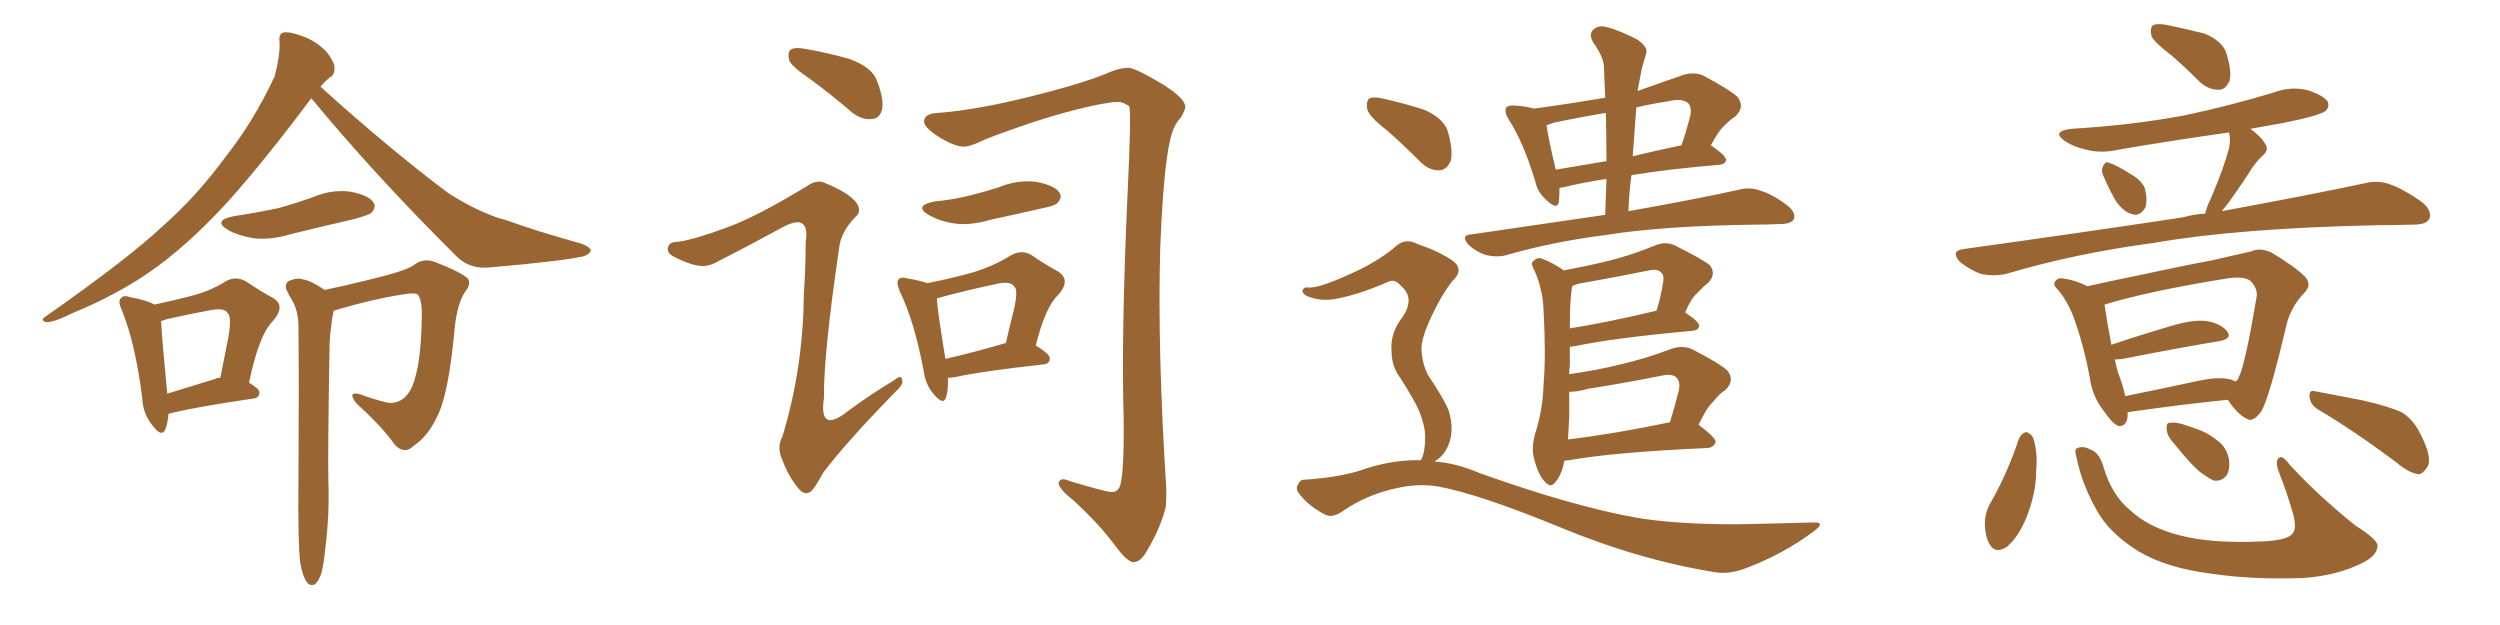 <svg xmlns="http://www.w3.org/2000/svg" xmlns:xlink="http://www.w3.org/1999/xlink" width="600" height="150"><path fill="#996633" padding="10" d="M37.06 73.10L37.06 73.10Q41.89 72.07 45.85 71.04L45.85 71.04Q50.39 69.87 53.91 67.68L53.91 67.68Q56.40 66.06 59.03 67.53L59.03 67.53Q62.70 70.02 65.48 71.48L65.48 71.48Q68.70 73.39 65.48 77.05L65.48 77.05Q62.11 80.42 59.77 91.85L59.77 91.85Q62.26 93.31 62.26 94.19L62.26 94.19Q62.26 95.51 60.79 95.65L60.79 95.65Q47.75 97.56 41.60 99.02L41.60 99.02Q41.02 99.17 40.43 99.32L40.43 99.32Q40.28 101.51 39.70 102.98L39.70 102.98Q38.82 105.18 36.47 101.95L36.47 101.95Q34.28 99.17 34.13 95.51L34.13 95.51Q32.52 82.62 29.30 74.56L29.30 74.56Q28.13 72.07 29.15 71.48L29.15 71.48Q29.59 70.75 31.35 71.34L31.35 71.34Q35.30 72.07 37.06 73.10ZM38.67 77.05L38.67 77.05Q38.82 80.86 40.14 94.48L40.14 94.48Q45.41 92.87 51.56 90.97L51.56 90.97Q52.00 90.67 52.88 90.67L52.88 90.67Q53.91 85.55 54.79 81.01L54.79 81.01Q55.66 76.03 54.64 75.15L54.64 75.15Q53.91 73.83 50.68 74.41L50.68 74.41Q45.85 75.29 39.99 76.61L39.99 76.61Q39.26 76.90 38.67 77.05ZM56.25 51.86L56.25 51.86Q61.96 50.98 66.80 49.95L66.80 49.95Q71.04 48.78 75.15 47.31L75.15 47.31Q79.54 45.41 84.08 46.00L84.08 46.00Q88.62 46.88 89.65 48.63L89.65 48.63Q90.38 49.80 89.06 51.12L89.06 51.12Q88.62 51.56 84.96 52.59L84.96 52.59Q77.20 54.35 69.58 56.25L69.58 56.25Q64.75 57.71 60.64 57.13L60.64 57.13Q57.13 56.54 54.79 55.22L54.79 55.22Q50.83 52.88 56.25 51.86ZM74.71 23.58L74.71 23.58Q61.08 41.75 52.29 50.98L52.29 50.98Q42.33 61.38 32.96 67.24L32.96 67.24Q25.34 71.92 17.72 75L17.72 75Q13.04 77.34 11.13 77.34L11.13 77.34Q9.52 76.90 10.84 76.03L10.84 76.03Q30.91 61.96 38.96 54.35L38.96 54.35Q47.17 47.17 54.35 37.35L54.35 37.35Q60.94 29.00 65.92 18.31L65.92 18.31Q67.24 13.33 67.09 10.11L67.09 10.11Q66.80 7.91 68.26 7.76L68.26 7.76Q70.02 7.62 73.24 8.94L73.24 8.94Q76.17 10.11 78.37 12.45L78.37 12.45Q80.13 14.65 80.27 16.11L80.27 16.11Q80.42 18.02 79.10 18.60L79.10 18.60Q78.22 19.34 76.90 20.80L76.90 20.80Q93.46 35.74 107.52 46.29L107.52 46.29Q110.89 48.49 114.55 50.24L114.55 50.24Q118.95 52.29 121.14 52.73L121.14 52.73Q129.35 55.66 139.45 58.45L139.45 58.45Q141.80 59.33 141.80 60.21L141.80 60.21Q141.50 60.94 140.04 61.52L140.04 61.52Q134.62 62.70 117.77 64.16L117.77 64.16Q112.79 64.75 109.57 61.52L109.57 61.52Q90.09 42.19 74.71 23.58ZM72.07 135.21L72.07 135.21L72.07 135.21Q71.48 130.37 71.63 115.87L71.63 115.87Q71.78 92.58 71.63 77.93L71.63 77.93Q71.48 74.27 70.02 71.92L70.02 71.92Q69.43 71.04 68.99 70.02L68.99 70.02Q68.12 68.55 69.14 67.53L69.14 67.53Q71.34 66.50 72.80 67.09L72.80 67.09Q74.41 67.24 77.93 69.58L77.93 69.58Q82.91 68.55 88.77 67.09L88.77 67.09Q97.27 65.04 99.17 63.72L99.17 63.72Q101.51 61.82 104.30 62.84L104.30 62.84Q111.04 65.48 112.35 66.94L112.35 66.94Q113.09 68.26 111.62 70.02L111.62 70.02Q109.72 72.95 109.13 78.66L109.13 78.66Q107.67 94.78 104.88 100.05L104.88 100.05Q102.69 104.74 99.17 107.08L99.17 107.08Q97.12 109.13 94.78 106.79L94.78 106.79Q91.85 102.54 85.55 96.83L85.55 96.83Q83.20 93.75 86.43 94.63L86.43 94.63Q89.50 95.80 93.16 96.68L93.16 96.68Q96.97 96.97 98.88 92.87L98.88 92.87Q101.07 87.74 101.22 76.32L101.22 76.32Q101.37 72.22 100.34 70.75L100.34 70.75Q100.05 70.31 98.14 70.46L98.14 70.46Q90.38 71.48 80.13 74.56L80.13 74.56Q79.69 76.03 79.54 77.93L79.54 77.93Q79.25 79.69 79.10 82.47L79.10 82.47Q78.66 108.69 78.81 115.43L78.81 115.43Q79.10 123.49 78.08 131.54L78.08 131.54Q77.64 135.94 77.05 137.84L77.05 137.84Q76.32 139.75 75.44 140.33L75.44 140.33Q74.27 140.63 73.68 139.75L73.68 139.75Q72.66 138.43 72.07 135.21ZM194.53 19.04L194.53 19.04Q189.99 15.97 189.40 14.50L189.40 14.50Q188.96 12.45 189.84 11.87L189.84 11.87Q190.87 11.28 193.21 11.72L193.21 11.72Q199.07 12.74 204.05 14.21L204.05 14.21Q209.47 16.26 210.50 19.48L210.50 19.48Q212.26 24.02 211.67 26.37L211.67 26.37Q211.08 28.42 209.33 28.56L209.33 28.56Q206.98 28.86 204.64 27.10L204.64 27.10Q199.51 22.71 194.53 19.04ZM174.32 54.64L174.32 54.64Q181.35 52.15 193.65 44.68L193.65 44.68Q196.14 42.92 198.05 43.95L198.05 43.95Q203.76 46.29 205.52 48.63L205.52 48.63Q206.98 50.68 205.22 52.15L205.22 52.15Q201.86 55.66 201.42 59.33L201.42 59.33Q197.61 85.25 197.75 95.51L197.75 95.51Q196.44 104.30 203.61 98.58L203.61 98.58Q209.18 94.48 214.60 91.26L214.60 91.26Q216.36 89.79 216.50 91.11L216.50 91.11Q216.94 92.14 215.04 93.90L215.04 93.90Q203.03 106.20 197.61 113.38L197.61 113.38Q195.70 116.89 194.68 117.92L194.68 117.92Q193.07 119.09 191.60 117.19L191.60 117.19Q189.26 114.40 187.79 110.45L187.79 110.45Q186.33 107.37 187.79 104.74L187.79 104.74Q192.77 88.33 192.92 70.61L192.92 70.61Q193.36 64.31 193.36 58.15L193.36 58.15Q193.95 54.49 192.48 53.61L192.48 53.61Q191.16 52.73 187.65 54.64L187.65 54.64Q179.88 58.89 171.83 62.99L171.83 62.99Q169.63 64.16 167.43 63.72L167.43 63.72Q165.23 63.43 161.57 61.52L161.57 61.52Q159.81 60.50 160.40 59.18L160.40 59.18Q160.69 58.01 162.89 58.01L162.89 58.01Q166.85 57.42 174.32 54.64ZM225.15 27.10L225.15 27.10Q234.52 26.37 247.41 23.14L247.41 23.14Q260.89 19.78 266.75 17.14L266.75 17.14Q269.09 16.26 270.85 16.26L270.85 16.26Q272.75 16.41 279.49 20.51L279.49 20.51Q284.47 23.73 284.47 25.63L284.47 25.63Q284.47 26.37 283.45 28.13L283.45 28.13Q281.98 29.74 281.40 31.64L281.40 31.64Q279.35 37.21 278.47 59.18L278.47 59.18Q277.73 83.20 279.93 117.63L279.93 117.63Q279.93 119.68 279.79 121.58L279.79 121.58Q278.61 126.56 275.39 131.98L275.39 131.98Q273.93 134.77 272.17 134.91L272.17 134.91Q270.56 135.06 267.33 130.52L267.33 130.52Q263.53 125.54 257.67 120.12L257.67 120.12Q253.56 116.89 254.15 115.58L254.15 115.58Q254.74 114.55 256.64 115.43L256.64 115.43Q264.99 117.92 266.46 118.07L266.46 118.07Q267.92 118.21 268.51 117.19L268.51 117.19Q269.82 115.58 269.68 100.49L269.68 100.49Q269.09 80.27 270.56 47.75L270.56 47.75Q271.58 26.51 271.00 25.49L271.00 25.49Q269.68 24.61 268.65 24.46L268.65 24.46Q267.48 24.46 266.46 24.61L266.46 24.61Q259.42 25.63 248.00 29.30L248.00 29.30Q237.60 32.81 234.96 34.13L234.96 34.13Q233.06 35.01 231.74 35.16L231.74 35.16Q229.69 35.45 225.73 33.11L225.73 33.11Q221.92 30.76 221.78 29.30L221.78 29.30Q221.63 27.25 225.15 27.10ZM224.41 48.34L224.41 48.34Q228.96 47.90 232.91 46.88L232.91 46.88Q236.43 46.00 239.65 44.97L239.65 44.97Q244.19 43.07 248.73 43.65L248.73 43.65Q253.27 44.53 254.30 46.29L254.30 46.29Q255.03 47.46 253.71 48.78L253.71 48.78Q253.13 49.37 250.34 49.95L250.34 49.95Q243.90 51.42 237.74 52.73L237.74 52.73Q232.91 54.20 228.81 53.61L228.81 53.61Q225.44 53.03 223.10 51.71L223.10 51.71Q218.99 49.37 224.41 48.34ZM227.49 90.67L227.49 90.67Q227.64 93.60 227.05 95.36L227.05 95.36Q226.46 97.41 224.12 94.63L224.12 94.63Q222.07 92.29 221.63 88.77L221.63 88.77Q219.43 77.05 215.92 69.87L215.92 69.87Q215.04 67.68 215.63 67.09L215.63 67.09Q216.21 66.36 217.68 66.80L217.68 66.80Q221.04 67.38 222.51 67.97L222.51 67.97Q229.10 66.65 233.64 65.33L233.64 65.33Q238.77 63.72 242.43 61.38L242.43 61.38Q245.21 59.77 247.56 61.23L247.56 61.23Q251.22 63.72 254.00 65.19L254.00 65.19Q257.08 67.24 254.00 70.75L254.00 70.75Q250.93 73.54 248.58 82.91L248.58 82.91Q251.95 84.96 251.95 85.99L251.95 85.99Q251.95 87.30 250.49 87.45L250.49 87.45Q235.84 89.06 229.10 90.53L229.10 90.53Q228.08 90.67 227.49 90.67ZM226.90 86.13L226.90 86.13L226.90 86.13Q233.35 84.67 241.41 82.32L241.41 82.32Q242.43 77.78 243.46 73.83L243.46 73.83Q244.34 69.43 243.46 68.85L243.46 68.85Q242.58 67.24 238.62 68.26L238.62 68.26Q233.06 69.43 226.32 71.19L226.32 71.19Q225.29 71.48 224.85 71.63L224.85 71.63Q225 74.71 226.90 86.13ZM385.25 51.56L385.25 51.56Q385.40 47.02 385.55 42.92L385.55 42.92Q379.25 43.95 375.15 44.97L375.15 44.97Q374.71 44.97 374.27 45.12L374.27 45.12Q374.27 47.17 374.12 48.49L374.12 48.49Q373.68 50.54 371.04 47.90L371.04 47.90Q368.99 46.14 368.41 43.36L368.41 43.36Q365.63 34.13 362.11 28.71L362.11 28.71Q360.94 26.81 361.52 25.78L361.52 25.78Q362.11 25.20 363.57 25.34L363.57 25.34Q366.36 25.49 368.12 26.07L368.12 26.07Q376.76 24.90 385.25 23.44L385.25 23.44Q385.11 19.78 384.96 16.26L384.96 16.26Q384.96 13.77 382.32 10.11L382.32 10.11Q381.30 8.20 382.32 7.18L382.32 7.18Q383.50 6.01 385.40 6.45L385.40 6.45Q388.48 7.18 393.02 9.52L393.02 9.52Q395.65 11.43 395.07 12.89L395.07 12.89Q394.63 14.50 394.04 16.41L394.04 16.41Q393.60 18.60 393.02 21.83L393.02 21.83Q398.44 19.92 403.86 18.02L403.86 18.02Q406.64 17.14 408.84 18.16L408.84 18.16Q415.14 21.53 417.04 23.29L417.04 23.29Q418.80 25.63 416.60 27.83L416.60 27.83Q415.28 28.71 413.82 30.18L413.82 30.18Q412.50 31.35 410.60 34.86L410.60 34.86Q414.26 37.35 414.26 38.38L414.26 38.38Q414.11 39.40 412.65 39.55L412.65 39.55Q400.34 40.58 391.55 42.04L391.55 42.04Q390.97 46.14 390.82 50.68L390.82 50.68Q407.37 47.75 417.19 45.56L417.19 45.56Q419.97 44.82 422.31 45.70L422.31 45.70Q425.39 46.58 429.05 49.37L429.05 49.37Q431.10 51.12 430.52 52.59L430.52 52.59Q429.93 53.76 427.29 53.76L427.29 53.76Q424.66 53.91 421.44 53.91L421.44 53.91Q399.02 54.20 385.40 56.40L385.40 56.40Q372.66 58.01 361.52 61.23L361.52 61.23Q359.47 61.82 356.69 61.23L356.69 61.23Q354.35 60.50 352.44 58.74L352.44 58.74Q350.39 56.40 353.17 56.25L353.17 56.25Q370.17 53.76 385.25 51.56ZM385.55 38.67L385.55 38.67Q385.55 32.52 385.40 27.10L385.40 27.10Q379.10 28.13 372.95 29.44L372.95 29.44Q371.78 29.88 371.19 30.03L371.19 30.03Q371.48 32.81 373.39 40.72L373.39 40.72Q379.25 39.70 385.55 38.67ZM392.72 25.78L392.72 25.78Q392.29 31.35 391.85 37.50L391.85 37.50Q397.27 36.18 403.56 34.86L403.56 34.86Q404.74 31.49 405.76 27.39L405.76 27.39Q405.91 25.78 405.32 24.90L405.32 24.90Q403.86 23.44 400.34 24.32L400.34 24.32Q396.39 24.90 392.72 25.78ZM375.44 110.60L375.44 110.60Q374.85 113.82 373.39 115.58L373.39 115.58Q372.22 117.33 370.75 115.58L370.75 115.58Q369.14 113.96 368.12 109.86L368.12 109.86Q367.53 107.37 368.41 104.15L368.41 104.15Q370.31 98.29 370.46 92.14L370.46 92.14Q371.04 85.55 370.46 74.41L370.46 74.41Q370.31 71.19 369.73 69.29L369.73 69.29Q369.29 67.24 368.26 64.89L368.26 64.89Q367.38 63.43 367.82 62.84L367.82 62.84Q368.70 61.82 369.73 61.96L369.73 61.96Q372.66 62.99 375.29 64.89L375.29 64.89Q380.86 63.87 386.28 62.55L386.28 62.55Q391.55 61.23 397.27 58.89L397.27 58.89Q399.76 57.86 401.95 58.89L401.95 58.89Q408.40 62.11 410.30 63.57L410.30 63.57Q412.06 65.77 409.86 67.97L409.86 67.97Q408.69 68.85 407.37 70.31L407.37 70.31Q405.91 71.48 404.44 75L404.44 75Q407.81 77.20 407.81 78.22L407.81 78.22Q407.67 79.25 406.20 79.39L406.20 79.39Q387.01 81.15 378.08 83.06L378.08 83.06Q377.34 83.20 376.76 83.20L376.76 83.20Q376.76 85.40 376.76 87.74L376.76 87.74Q376.61 88.77 376.61 89.79L376.61 89.79Q383.06 88.92 388.92 87.45L388.92 87.45Q394.78 86.13 400.93 83.79L400.93 83.79Q403.71 82.76 406.05 83.79L406.05 83.79Q412.65 87.16 414.55 88.92L414.55 88.92Q416.46 91.26 414.11 93.60L414.11 93.60Q412.65 94.48 411.18 96.39L411.18 96.39Q409.57 97.85 407.67 101.95L407.67 101.95Q411.77 105.03 411.77 106.05L411.77 106.05Q411.33 107.37 409.86 107.52L409.86 107.52Q387.16 108.54 376.61 110.45L376.61 110.45Q376.03 110.45 375.44 110.60ZM400.63 101.37L400.63 101.37Q400.63 101.37 400.78 101.37L400.78 101.37Q401.95 97.56 402.98 93.46L402.98 93.46Q403.27 91.55 402.39 90.67L402.39 90.67Q401.51 89.65 399.17 90.09L399.17 90.09Q390.38 91.85 381.15 93.31L381.15 93.31Q378.52 94.04 376.61 94.04L376.61 94.04Q376.61 96.97 376.61 100.20L376.61 100.20Q376.46 102.83 376.32 105.47L376.32 105.47Q387.30 104.15 400.63 101.37ZM376.76 78.81L376.76 78.81Q385.99 77.34 397.56 74.56L397.56 74.56Q398.58 71.34 399.17 67.68L399.17 67.68Q399.46 65.92 398.58 65.33L398.58 65.33Q397.71 64.45 395.80 64.89L395.80 64.89Q387.89 66.50 379.54 67.97L379.54 67.97Q378.37 68.12 377.34 68.70L377.34 68.70Q376.76 71.19 376.76 78.81ZM332.96 31.35L332.96 31.35Q328.71 28.13 328.13 26.22L328.13 26.22Q327.83 24.17 328.71 23.58L328.71 23.58Q329.88 23.14 332.23 23.73L332.23 23.73Q337.35 24.90 341.89 26.37L341.89 26.37Q346.44 28.42 347.46 31.49L347.46 31.49Q348.78 36.18 348.19 38.53L348.19 38.53Q347.31 40.72 345.56 40.87L345.56 40.87Q343.07 41.02 340.87 38.82L340.87 38.82Q336.91 34.86 332.96 31.35ZM341.02 110.45L341.02 110.45L341.02 110.45Q341.16 110.01 341.31 109.86L341.31 109.86Q342.04 108.11 342.04 104.88L342.04 104.88Q342.04 102.25 340.58 98.58L340.58 98.58Q339.26 95.65 336.04 90.67L336.04 90.67Q333.98 87.89 333.98 84.38L333.98 84.38Q333.54 79.83 336.77 75.88L336.77 75.88Q339.55 71.48 336.33 68.70L336.33 68.70Q334.86 66.94 333.40 67.53L333.40 67.53Q326.37 70.61 321.09 71.63L321.09 71.63Q317.14 72.51 313.62 71.04L313.62 71.04Q312.45 70.31 312.60 69.73L312.60 69.73Q312.89 68.85 313.92 68.99L313.92 68.99Q316.41 69.29 324.32 65.63L324.32 65.63Q330.03 63.13 334.42 59.62L334.42 59.62Q337.06 56.84 340.28 58.59L340.28 58.59Q345.41 60.35 348.63 62.55L348.63 62.55Q351.56 64.75 348.49 67.53L348.49 67.53Q346.00 70.75 343.65 75.73L343.65 75.73Q341.02 81.30 341.16 83.94L341.16 83.94Q341.31 87.30 342.77 90.09L342.77 90.09Q346.73 95.95 347.75 98.73L347.75 98.73Q348.93 102.83 347.90 106.05L347.90 106.05Q346.88 109.28 344.24 110.74L344.24 110.74Q349.66 111.18 355.08 113.53L355.08 113.53Q377.20 121.44 392.58 124.22L392.58 124.22Q401.95 125.83 416.89 125.83L416.89 125.83Q430.52 125.54 435.06 125.39L435.06 125.39Q438.43 125.24 435.21 127.59L435.21 127.59Q427.88 133.01 419.38 136.23L419.38 136.23Q415.28 137.84 412.06 137.40L412.06 137.40Q393.46 134.47 374.12 126.42L374.12 126.42Q354.79 118.51 345.12 116.75L345.12 116.75Q340.58 116.02 335.74 117.04L335.74 117.04Q328.42 118.51 322.56 122.46L322.56 122.46Q319.78 124.51 318.02 123.49L318.02 123.49Q314.50 121.73 312.16 118.95L312.16 118.95Q310.84 117.48 311.43 116.46L311.43 116.46Q312.01 115.14 312.89 115.14L312.89 115.14Q322.27 114.55 328.13 112.35L328.13 112.35Q334.72 110.30 341.02 110.45ZM521.19 13.33L521.19 13.33Q516.94 10.11 516.36 8.64L516.36 8.64Q515.92 6.59 516.80 6.01L516.80 6.01Q517.82 5.57 520.17 6.01L520.17 6.01Q525 7.03 529.10 8.06L529.10 8.06Q533.20 9.81 534.23 12.45L534.23 12.45Q535.69 16.99 535.11 19.34L535.11 19.34Q534.23 21.39 532.76 21.53L532.76 21.53Q530.27 21.68 528.08 19.78L528.08 19.78Q524.41 16.11 521.19 13.33ZM504.93 42.48L504.93 42.48Q504.20 41.16 504.64 40.14L504.64 40.14Q505.22 38.53 506.25 39.11L506.25 39.11Q507.86 39.55 511.52 41.89L511.52 41.89Q513.87 43.21 514.75 45.12L514.75 45.12Q515.48 48.05 514.89 49.80L514.89 49.80Q513.57 52.00 511.82 51.42L511.82 51.42Q509.77 50.98 507.86 48.34L507.86 48.34Q506.25 45.56 504.93 42.48ZM529.25 51.27L529.25 51.27Q529.54 49.80 530.42 48.05L530.42 48.05Q533.64 40.58 534.96 35.60L534.96 35.60Q535.40 33.25 534.96 31.79L534.96 31.79Q521.48 33.69 508.59 35.89L508.59 35.89Q504.20 36.91 500.54 35.89L500.54 35.89Q497.46 35.16 495.56 33.84L495.56 33.84Q492.19 31.49 497.17 30.91L497.17 30.91Q511.82 30.03 524.27 27.69L524.27 27.69Q535.40 25.34 545.95 22.12L545.95 22.12Q549.90 20.65 554.00 21.68L554.00 21.68Q557.81 23.00 558.69 24.46L558.69 24.46Q559.13 25.63 558.11 26.66L558.11 26.66Q556.49 27.83 547.56 29.59L547.56 29.59Q543.31 30.32 540.09 30.91L540.09 30.91Q542.87 32.96 543.75 34.72L543.75 34.72Q544.63 36.04 542.87 37.50L542.87 37.50Q540.82 39.55 539.79 41.46L539.79 41.46Q537.30 45.26 534.96 48.49L534.96 48.49Q534.08 49.66 533.20 50.68L533.20 50.68Q553.86 46.88 567.04 44.09L567.04 44.09Q570.41 43.21 573.19 44.09L573.19 44.09Q576.71 45.26 581.25 48.49L581.25 48.49Q583.89 50.68 583.01 52.59L583.01 52.59Q582.28 53.91 579.20 53.91L579.20 53.91Q574.95 54.05 570.41 54.05L570.41 54.05Q536.87 54.79 516.94 58.30L516.94 58.30Q498.05 60.79 481.35 65.77L481.35 65.77Q478.71 66.36 475.49 65.77L475.49 65.77Q472.71 64.75 470.36 62.84L470.36 62.84Q468.02 60.21 471.24 59.77L471.24 59.77Q499.80 55.81 523.97 52.15L523.97 52.15Q526.46 51.42 529.25 51.27ZM510.64 98.88L510.64 98.88Q510.79 102.39 508.45 102.25L508.45 102.25Q506.98 101.66 505.08 98.88L505.08 98.88Q502.15 95.21 501.56 90.67L501.56 90.67Q500.24 83.50 498.05 77.20L498.05 77.20Q496.58 72.80 493.95 69.58L493.95 69.58Q492.48 68.26 493.36 67.38L493.36 67.38Q493.95 66.65 494.97 66.80L494.97 66.80Q498.19 67.24 500.98 68.70L500.98 68.70Q506.84 67.38 514.01 65.92L514.01 65.92Q523.39 63.87 530.57 62.55L530.57 62.55Q535.84 61.38 540.23 60.35L540.23 60.35Q542.43 59.33 545.21 60.64L545.21 60.64Q551.07 64.16 553.27 66.50L553.27 66.50Q554.88 68.41 553.13 70.17L553.13 70.17Q549.76 73.68 548.73 78.08L548.73 78.08L548.73 78.08Q544.63 95.51 542.72 98.73L542.72 98.73Q540.67 101.51 539.21 100.49L539.21 100.49Q537.01 99.46 534.67 95.95L534.67 95.95Q524.27 96.97 510.94 98.88L510.94 98.88Q510.79 98.88 510.64 98.88ZM534.81 90.97L534.81 90.97Q535.69 91.11 536.57 91.55L536.57 91.55Q537.16 91.11 537.30 90.53L537.30 90.53Q538.77 87.89 541.55 71.48L541.55 71.48Q541.99 69.43 540.23 67.53L540.23 67.53Q538.77 66.21 534.67 66.80L534.67 66.80Q515.63 69.87 505.08 73.10L505.08 73.10Q505.66 77.20 506.69 82.47L506.69 82.47Q506.69 82.62 506.69 82.76L506.69 82.76Q513.13 80.57 520.61 78.37L520.61 78.37Q526.32 76.61 529.54 77.05L529.54 77.05Q533.06 77.64 534.52 79.54L534.52 79.54Q535.84 81.30 532.62 81.88L532.62 81.88Q522.80 83.50 509.47 86.13L509.47 86.13Q508.15 86.28 507.57 86.28L507.57 86.28Q507.86 87.89 508.30 89.36L508.30 89.36Q509.47 92.29 510.06 95.07L510.06 95.07Q517.97 93.46 526.90 91.55L526.90 91.55Q532.03 90.38 534.81 90.97ZM484.57 105.18L484.57 105.18Q485.30 103.86 486.33 103.71L486.33 103.71Q487.35 104.00 487.94 105.03L487.94 105.03Q489.11 108.54 488.67 113.09L488.67 113.09Q488.67 118.36 486.33 124.22L486.33 124.22Q484.42 128.91 481.64 131.25L481.64 131.25Q478.86 133.01 477.54 130.66L477.54 130.66Q476.37 128.76 476.37 125.24L476.37 125.24Q476.51 123.05 477.39 121.29L477.39 121.29Q481.79 113.67 484.57 105.18ZM498.34 109.72L498.34 109.72Q497.75 107.67 498.63 107.52L498.63 107.52Q499.95 106.93 501.86 107.96L501.86 107.96Q503.91 108.69 504.93 112.35L504.93 112.35Q506.84 118.80 511.23 122.46L511.23 122.46Q515.63 126.56 523.10 128.47L523.10 128.47Q530.86 130.52 543.16 129.93L543.16 129.93Q549.32 129.64 550.34 127.88L550.34 127.88Q551.22 126.56 550.34 123.34L550.34 123.34Q548.88 118.21 546.97 113.38L546.97 113.38Q546.09 111.18 546.68 110.16L546.68 110.16Q547.56 108.84 549.46 111.47L549.46 111.47Q556.35 118.95 565.28 126.12L565.28 126.12Q571.14 129.79 570.56 131.25L570.56 131.25Q570.41 133.45 566.75 135.21L566.75 135.21Q560.89 138.13 552.83 138.72L552.83 138.72Q540.53 139.16 530.86 137.70L530.86 137.70Q520.17 136.38 513.43 132.42L513.43 132.42Q507.13 128.61 503.91 123.63L503.91 123.63Q499.80 116.89 498.34 109.72ZM556.35 98.29L556.35 98.29Q554.44 97.12 554.30 95.21L554.30 95.21Q554.15 93.46 555.62 93.90L555.62 93.90Q559.57 94.63 567.04 96.09L567.04 96.09Q573.49 97.56 576.56 99.02L576.56 99.02Q579.35 100.93 580.81 104.00L580.81 104.00Q583.89 109.86 582.57 112.06L582.57 112.06Q581.54 113.67 580.52 113.82L580.52 113.82Q578.17 113.53 575.39 111.18L575.39 111.18Q564.84 103.27 556.35 98.29ZM521.92 106.64L521.92 106.64L521.92 106.64Q520.17 104.74 520.02 103.27L520.02 103.27Q519.87 101.66 520.46 101.51L520.46 101.51Q521.92 101.22 523.83 101.81L523.83 101.81Q525.15 102.25 526.46 102.69L526.46 102.69Q529.69 103.71 532.03 105.62L532.03 105.62Q534.38 107.23 534.96 110.30L534.96 110.30Q535.25 112.65 534.38 114.11L534.38 114.11Q533.06 115.72 531.15 115.28L531.15 115.28Q529.69 114.55 527.78 113.09L527.78 113.09Q525.59 111.18 521.92 106.64Z"/></svg>
